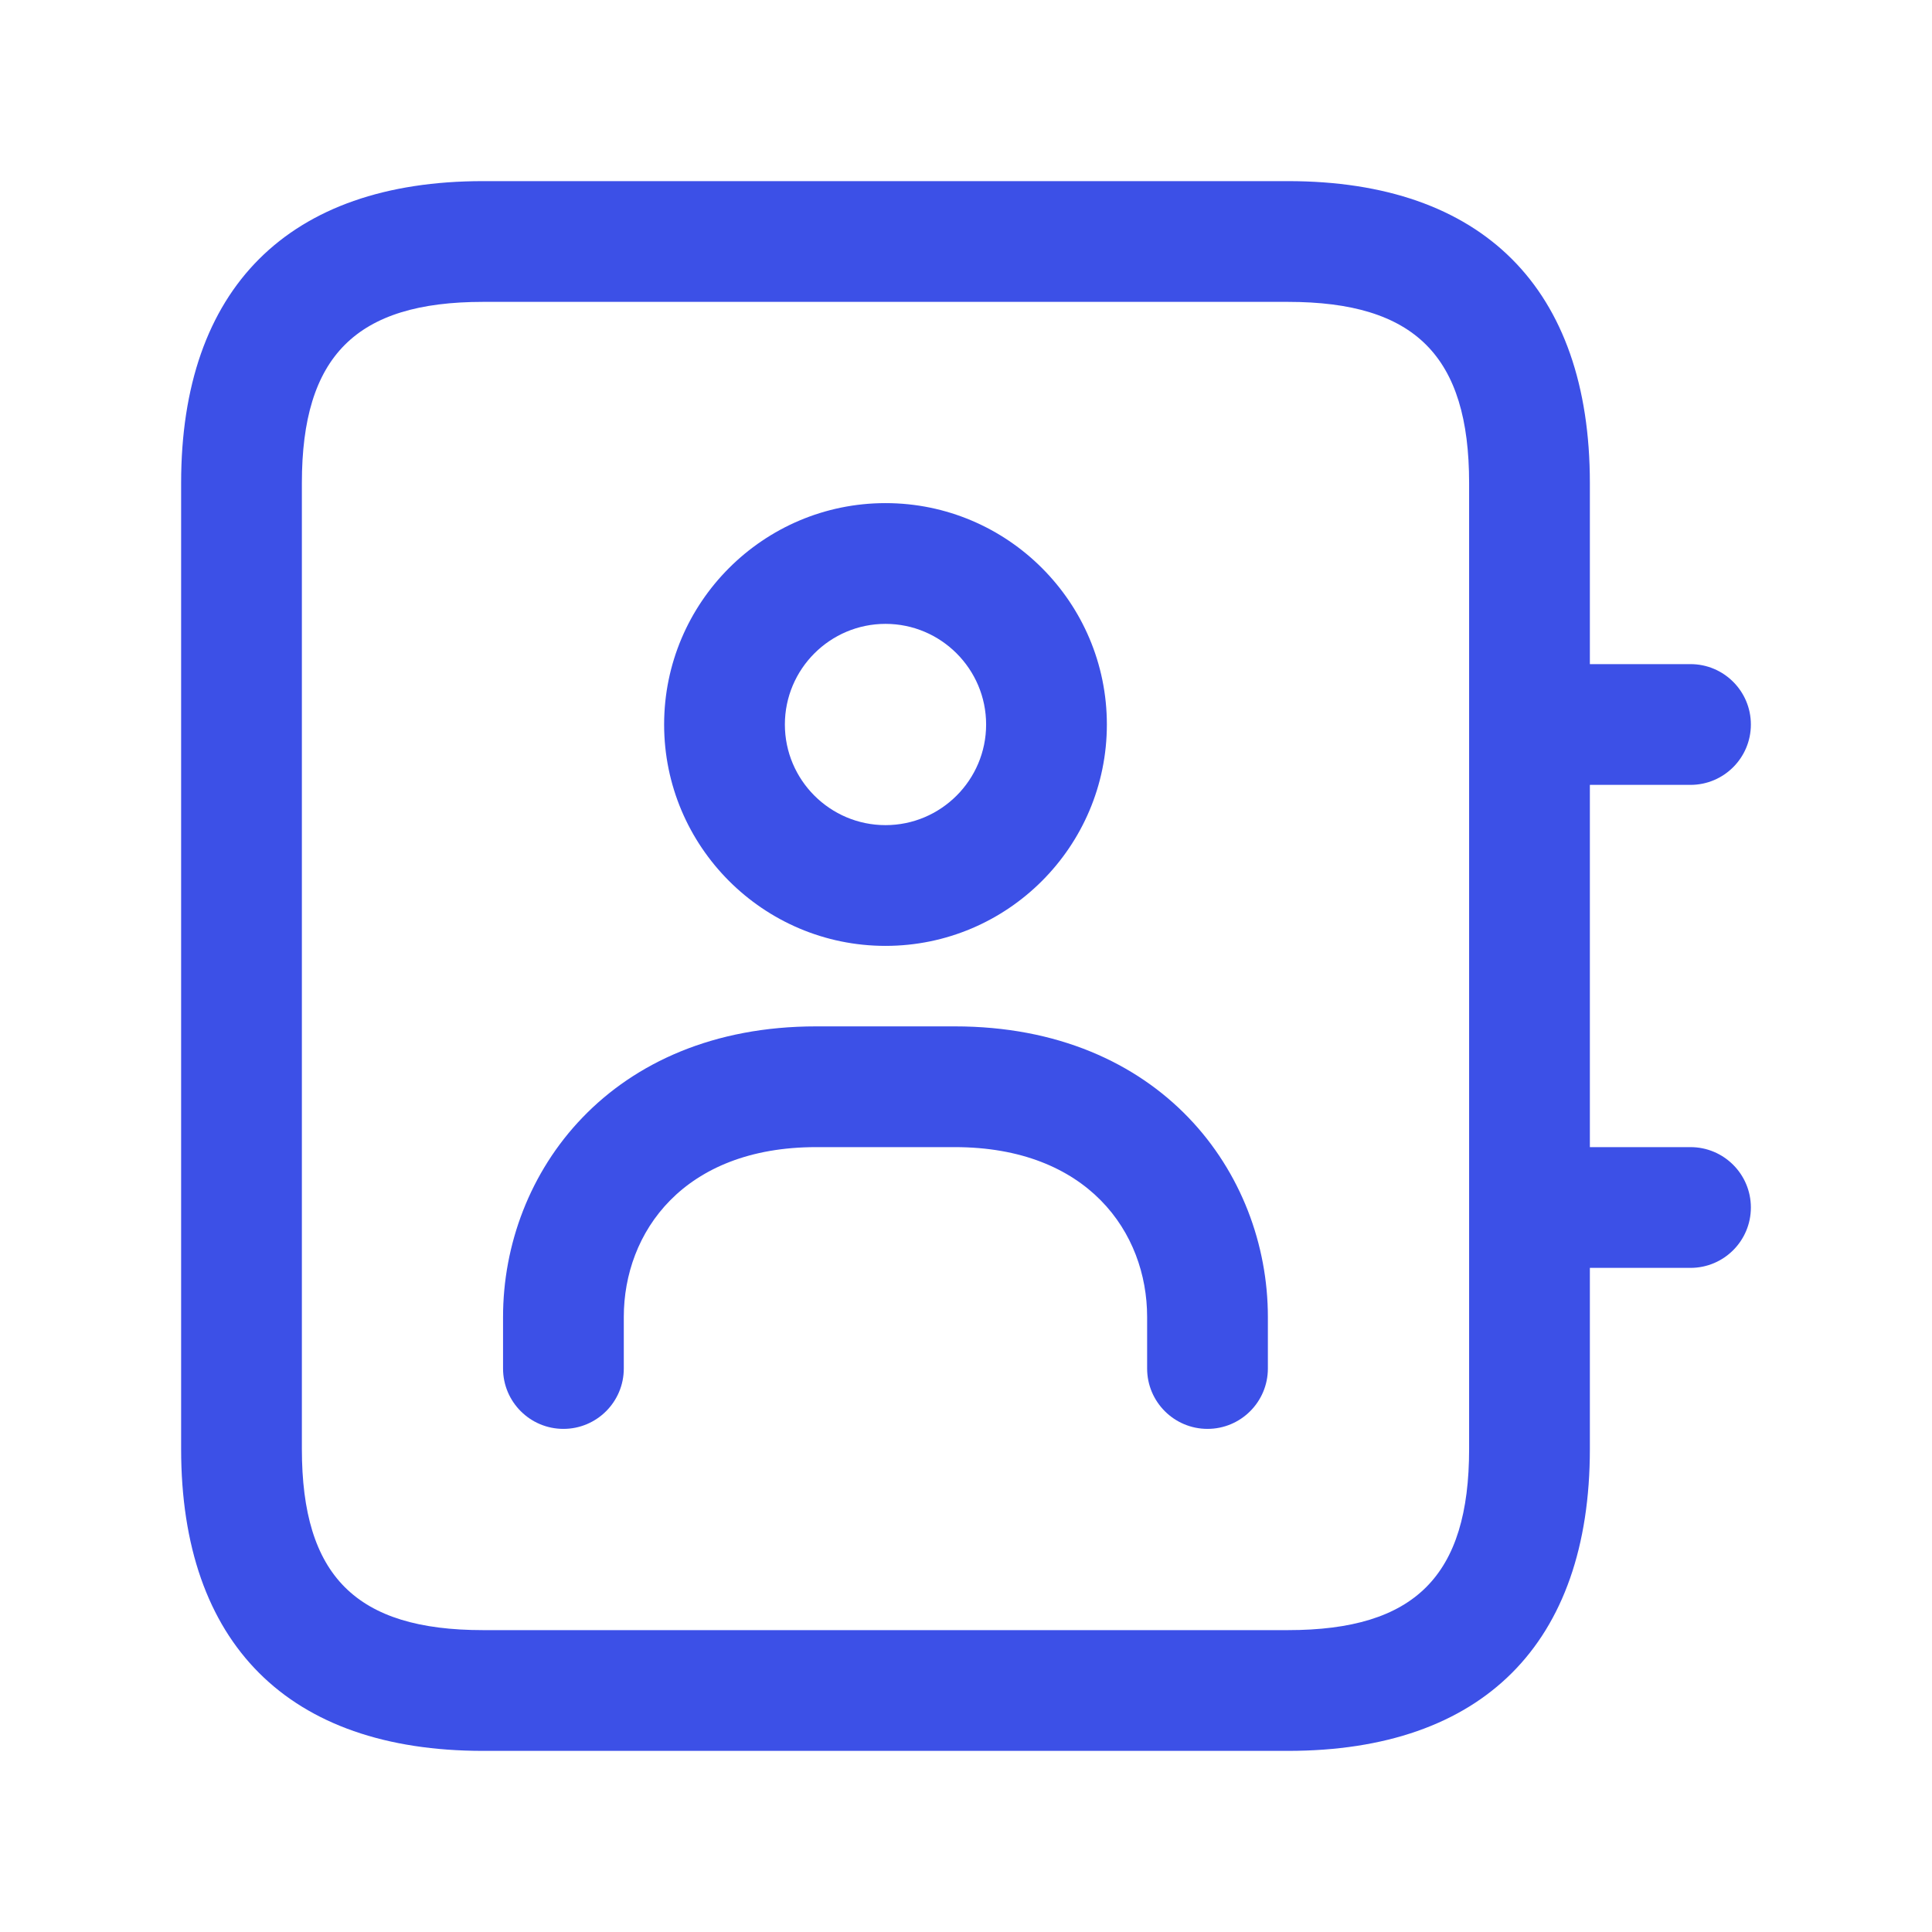 <svg width="80" height="80" viewBox="0 0 80 80" fill="none" xmlns="http://www.w3.org/2000/svg">
<path d="M70 47.5H65.833V32.5H70C71.38 32.5 72.5 31.38 72.5 30C72.5 28.62 71.38 27.5 70 27.5H65.833V20C65.833 11.94 61.393 7.5 53.333 7.5H20C11.94 7.5 7.5 11.94 7.5 20V60C7.5 68.06 11.94 72.5 20 72.5H53.333C61.393 72.5 65.833 68.06 65.833 60V52.5H70C71.38 52.5 72.5 51.38 72.5 50C72.5 48.62 71.38 47.5 70 47.5ZM60.833 60C60.833 65.257 58.59 67.5 53.333 67.5H20C14.743 67.5 12.5 65.257 12.5 60V20C12.5 14.743 14.743 12.5 20 12.5H53.333C58.59 12.5 60.833 14.743 60.833 20V60ZM36.667 39.167C41.723 39.167 45.833 35.053 45.833 30C45.833 24.947 41.723 20.833 36.667 20.833C31.61 20.833 27.5 24.947 27.5 30C27.5 35.053 31.61 39.167 36.667 39.167ZM36.667 25.833C38.963 25.833 40.833 27.703 40.833 30C40.833 32.297 38.963 34.167 36.667 34.167C34.37 34.167 32.5 32.297 32.5 30C32.5 27.703 34.37 25.833 36.667 25.833ZM52.5 54.533V56.667C52.5 58.047 51.38 59.167 50 59.167C48.62 59.167 47.5 58.047 47.5 56.667V54.533C47.5 51.033 45.037 47.5 39.534 47.5H33.796C28.296 47.5 25.83 51.033 25.83 54.533V56.667C25.83 58.047 24.71 59.167 23.33 59.167C21.95 59.167 20.83 58.047 20.83 56.667V54.533C20.83 48.553 25.283 42.5 33.796 42.5H39.534C48.047 42.5 52.5 48.553 52.5 54.533Z" fill="#3C50E7"/>
</svg>
